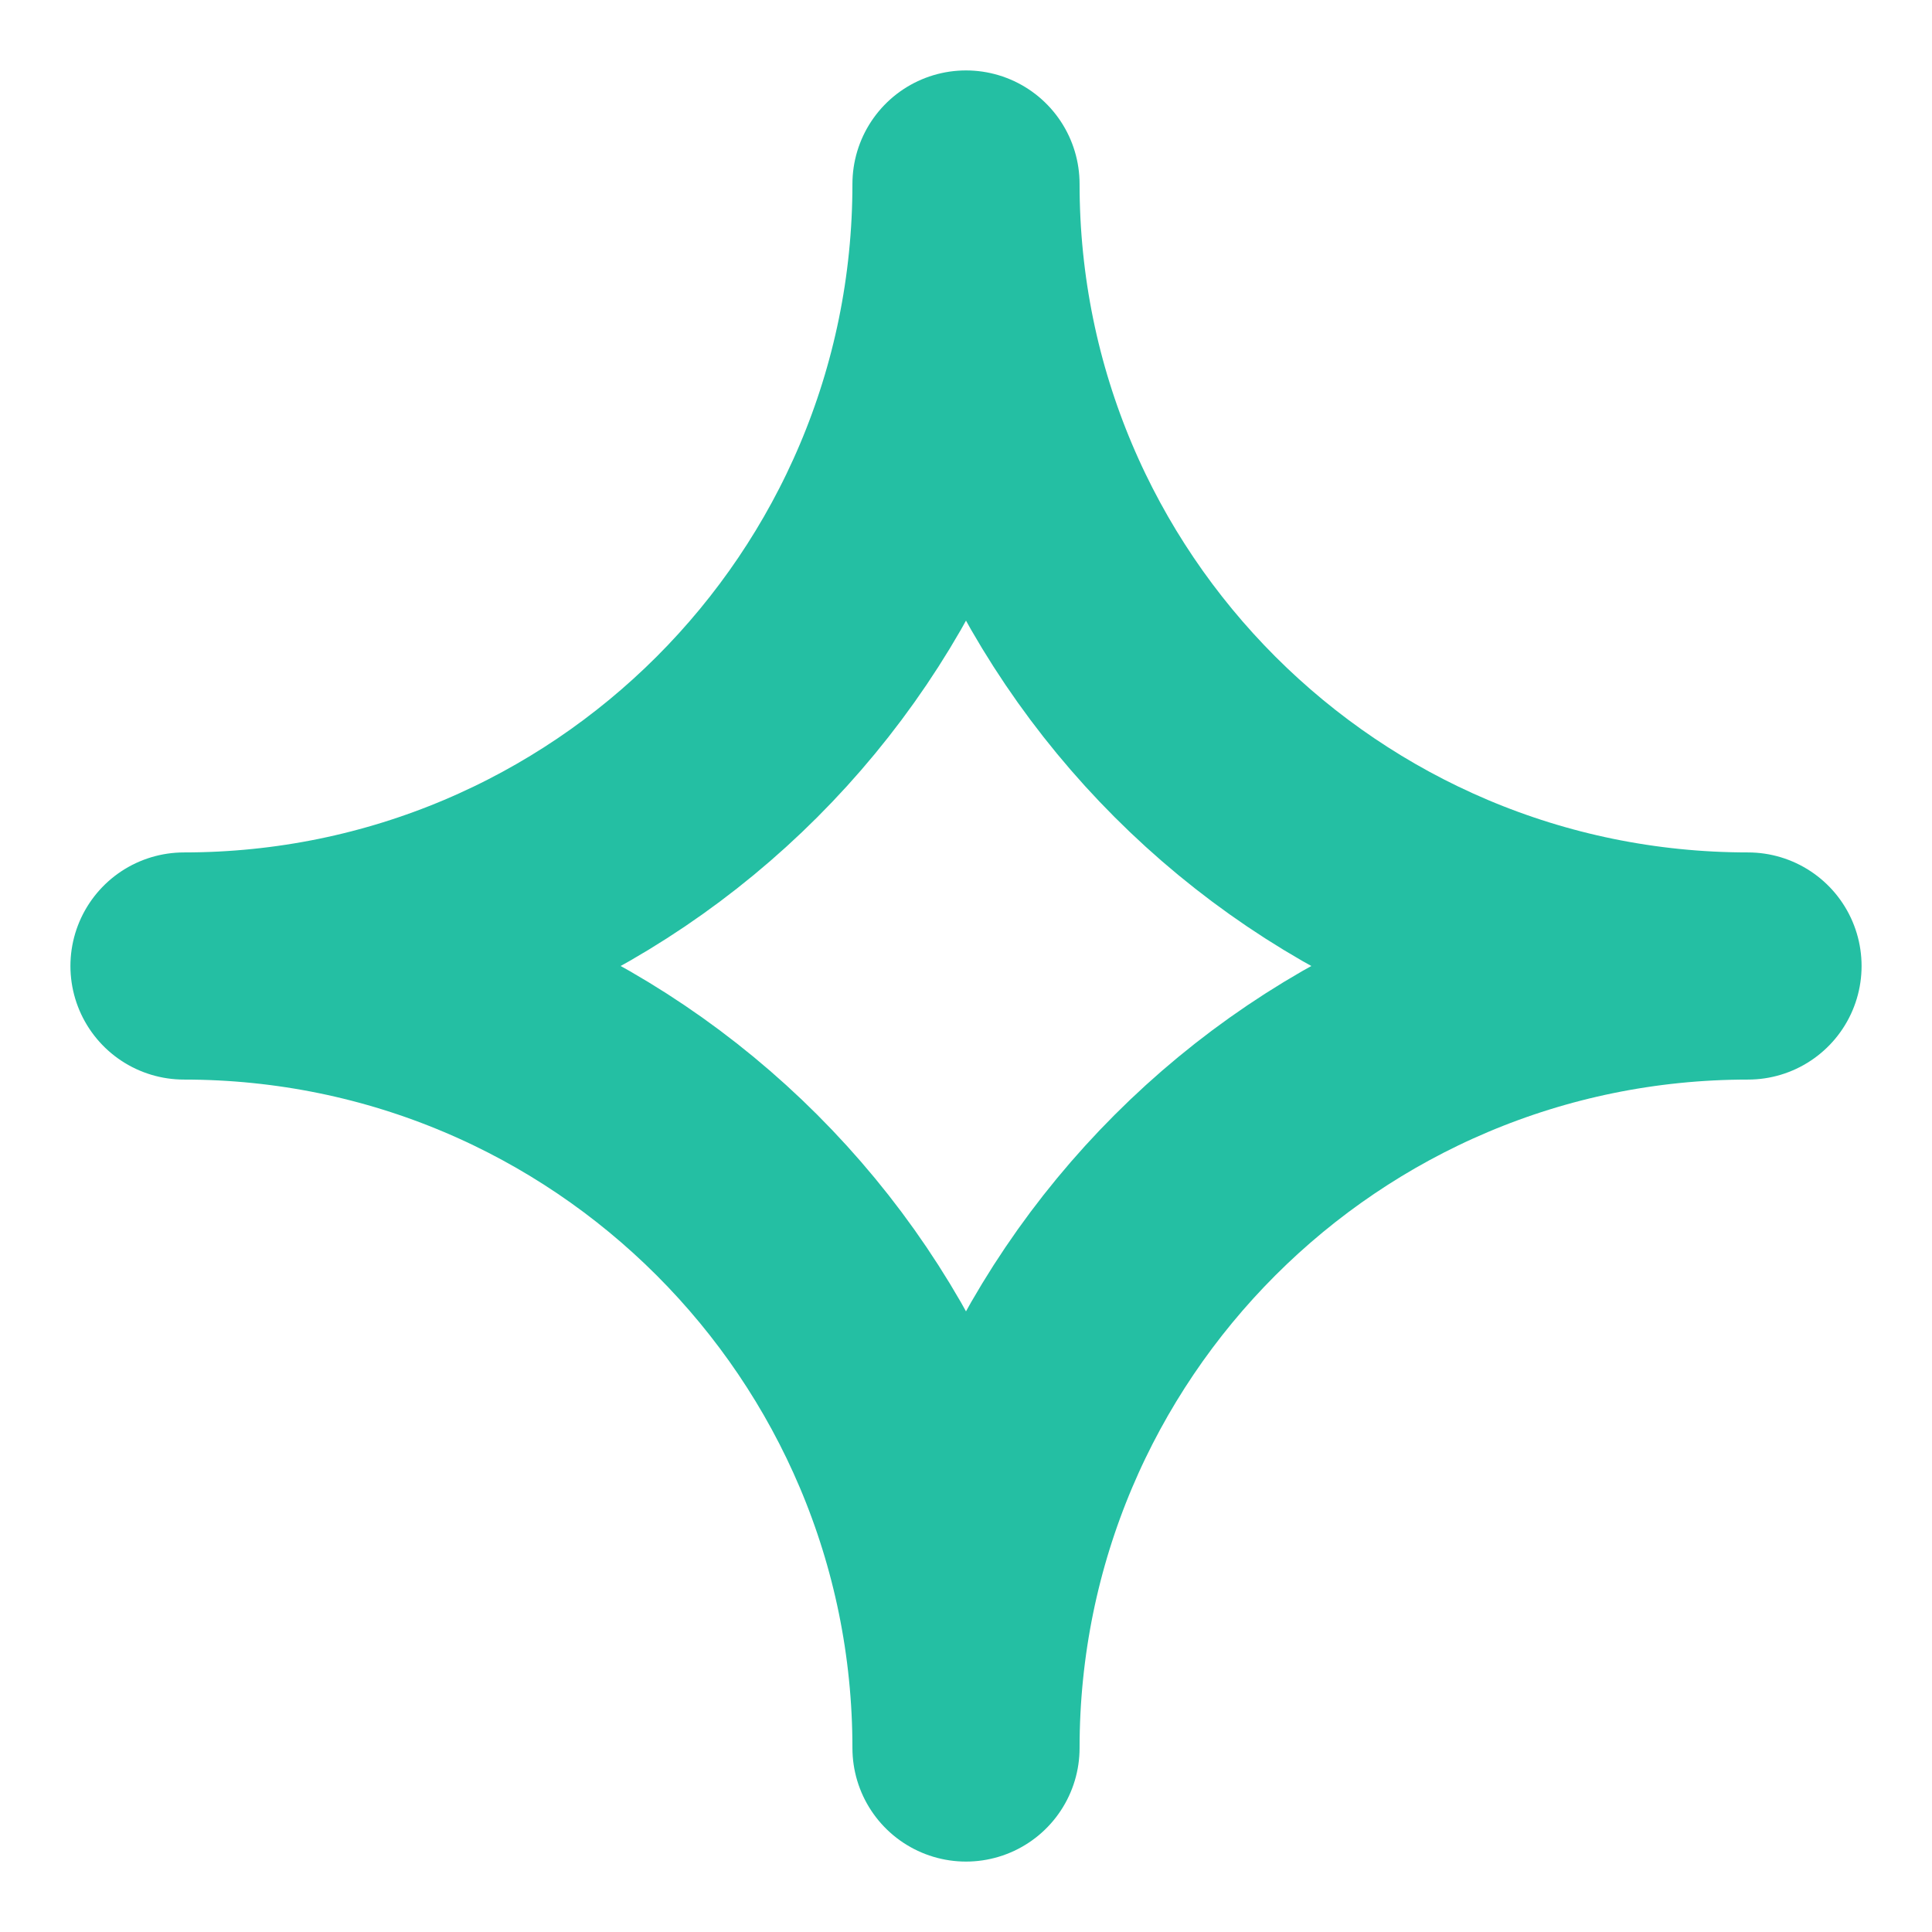 <svg width="21" height="21" viewBox="0 0 21 21" fill="none" xmlns="http://www.w3.org/2000/svg">
<path d="M10.5 2C10.5 6.694 14.306 10.5 19 10.5C14.306 10.5 10.5 14.306 10.5 19C10.5 14.306 6.694 10.5 2 10.5C6.694 10.5 10.5 6.694 10.5 2Z" stroke="#24BFA3" stroke-width="2.469" stroke-linecap="round" stroke-linejoin="round"/>
</svg>
